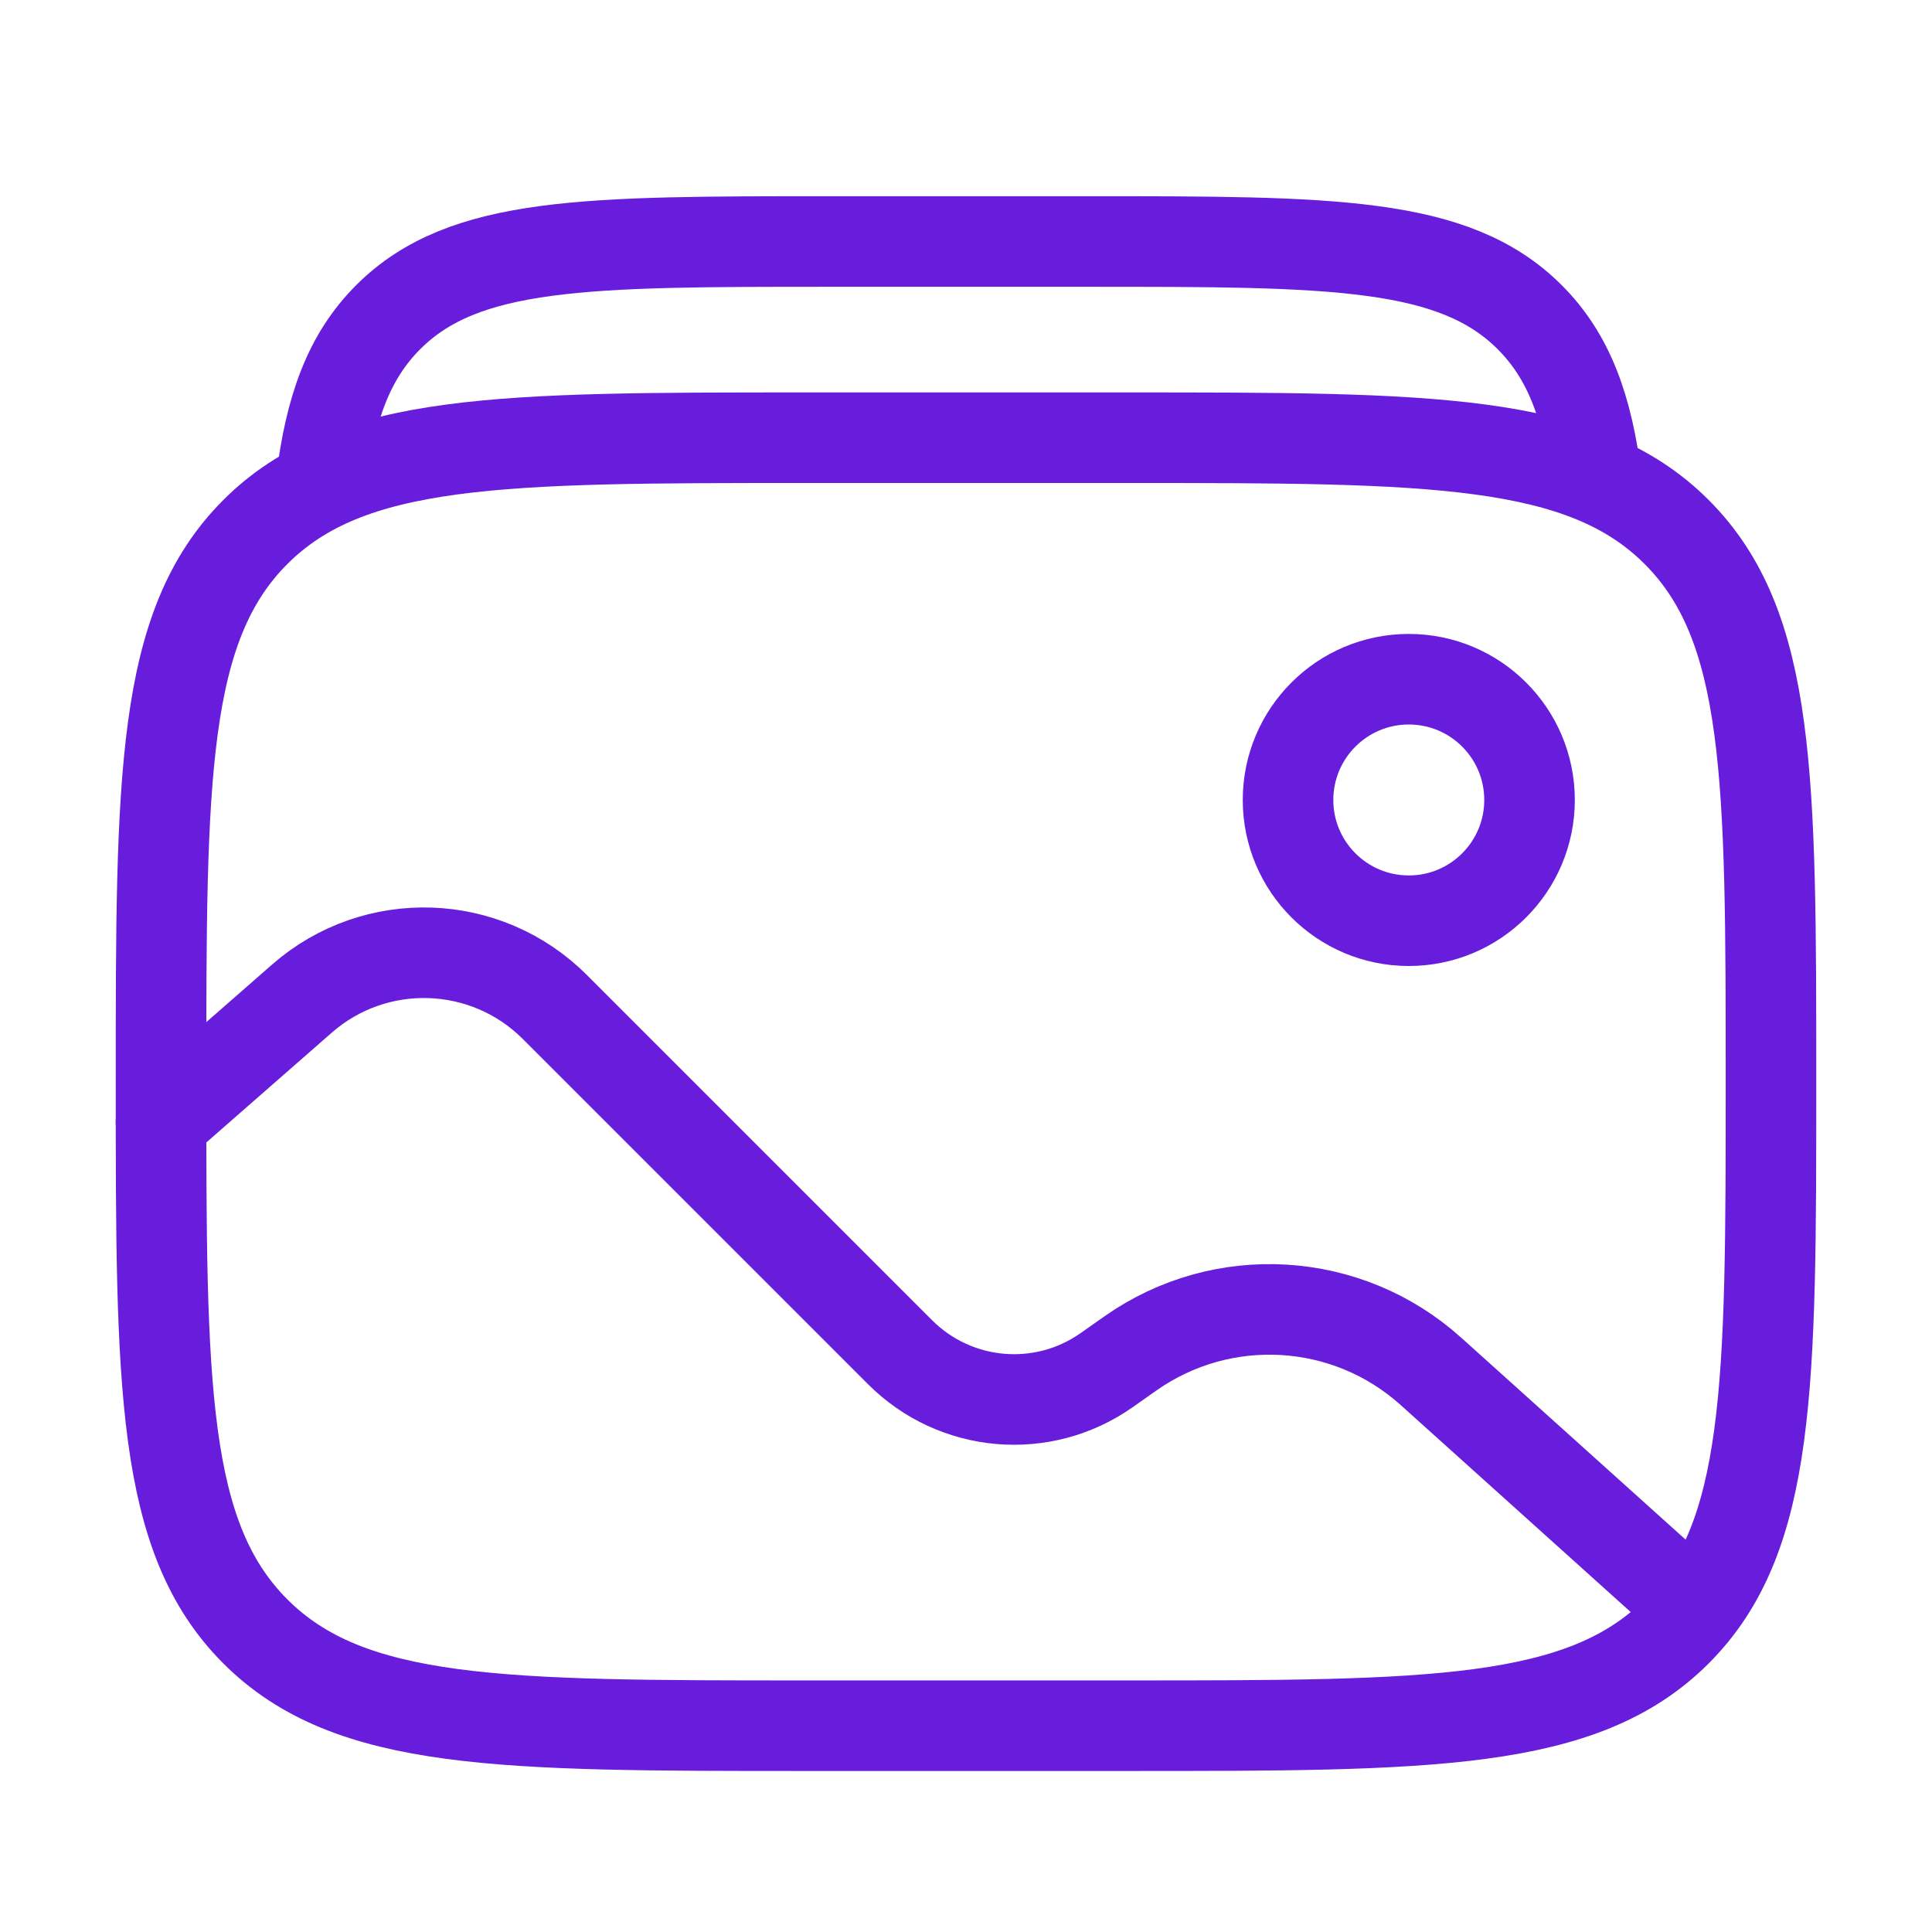 <svg xmlns="http://www.w3.org/2000/svg" width="32" height="32" viewBox="0 0 32 32" fill="none"><path d="M2.667 17.916C2.667 12.888 2.667 10.374 4.229 8.812C5.791 7.25 8.305 7.25 13.333 7.25H18.666C23.695 7.25 26.209 7.25 27.771 8.812C29.333 10.374 29.333 12.888 29.333 17.916C29.333 22.945 29.333 25.459 27.771 27.021C26.209 28.583 23.695 28.583 18.666 28.583H13.333C8.305 28.583 5.791 28.583 4.229 27.021C2.667 25.459 2.667 22.945 2.667 17.916Z" stroke="#681DDD" stroke-width="1.5"></path><path d="M5.317 8C5.467 6.759 5.78 5.901 6.433 5.25C7.687 4 9.706 4 13.742 4H18.024C22.061 4 24.079 4 25.333 5.25C25.987 5.901 26.3 6.759 26.45 8" stroke="#681DDD" stroke-width="1.5"></path><circle cx="23.334" cy="13.25" r="2" stroke="#681DDD" stroke-width="1.5"></circle><path d="M2.667 18.583L5.002 16.539C6.217 15.476 8.048 15.537 9.19 16.679L14.909 22.398C15.826 23.315 17.268 23.44 18.328 22.695L18.726 22.415C20.252 21.343 22.316 21.467 23.702 22.715L28 26.583" stroke="#681DDD" stroke-width="1.5" stroke-linecap="round"></path></svg>
